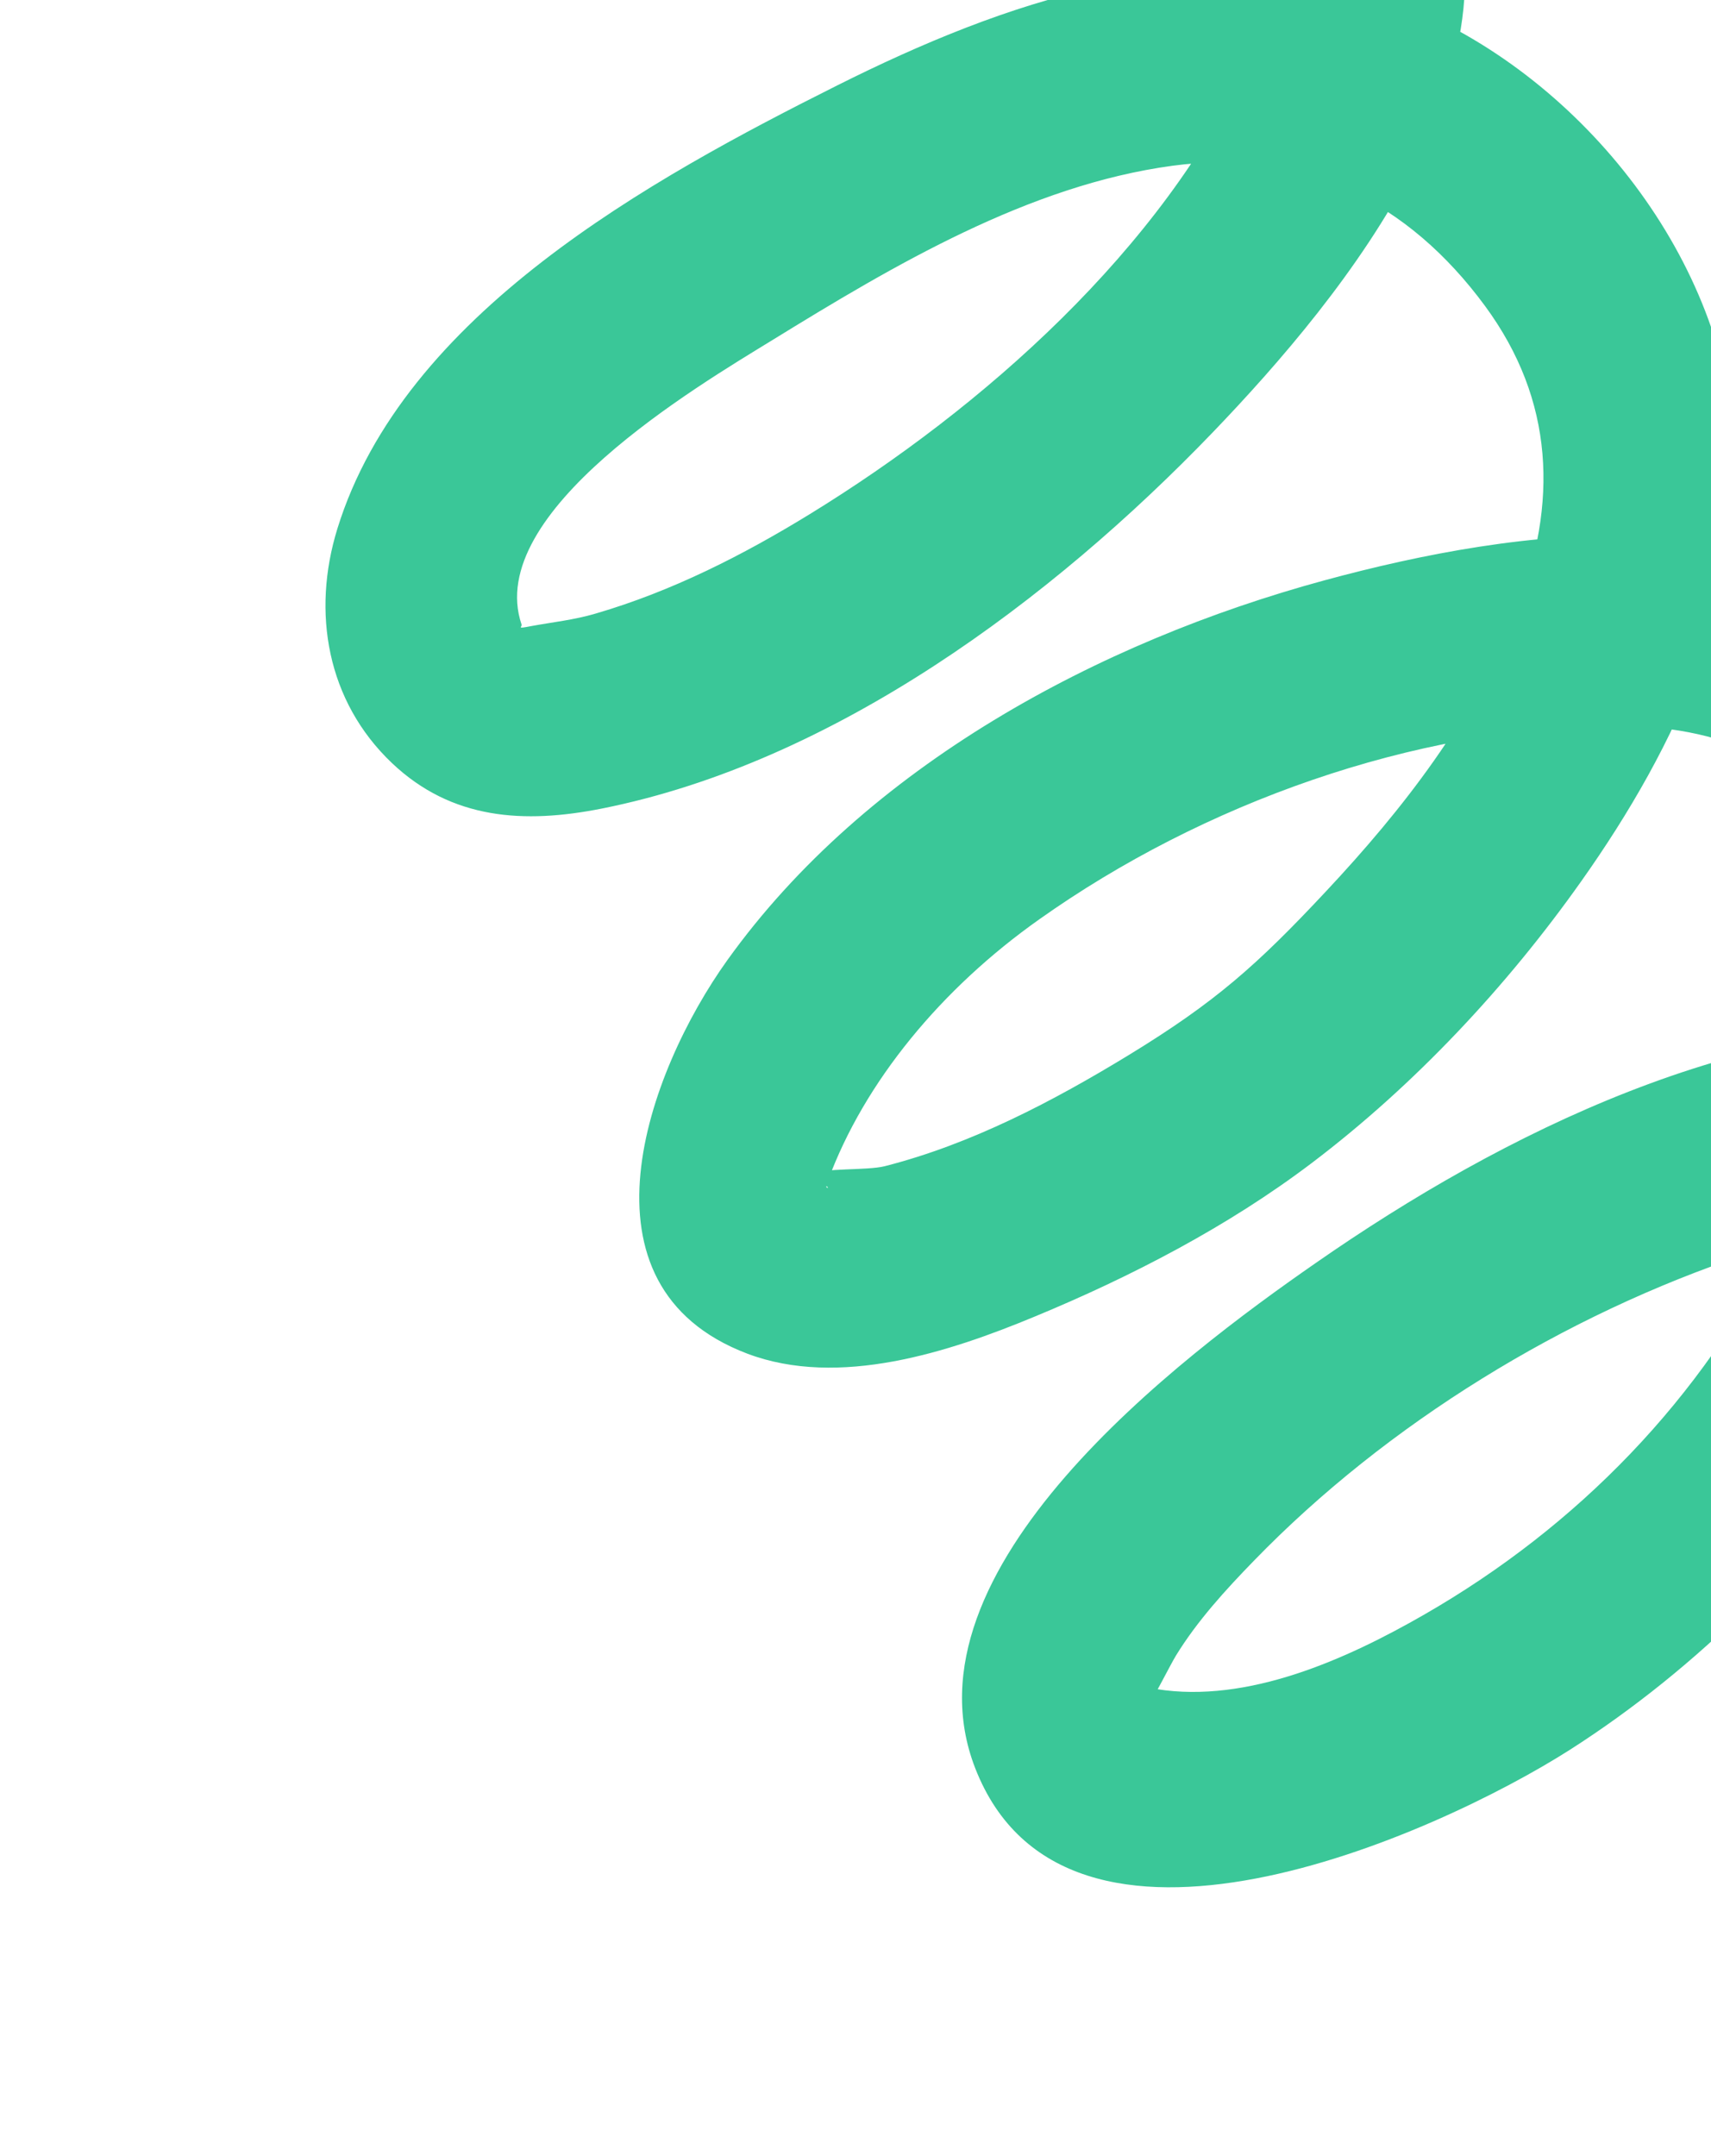 <svg width="100" height="126" viewBox="0 0 100 126" fill="none" xmlns="http://www.w3.org/2000/svg">
<path d="M54.43 -5.614C58.821 -7.586 64.381 -7.86 69.111 -6.515C74.553 -4.963 75.488 -1.814 72.986 3.61C67.913 14.575 57.456 23.825 47.331 30.045C43.405 32.456 39.26 34.558 34.829 35.853C33.541 36.234 32.321 36.355 31.031 36.593C30.15 36.766 30.526 36.649 30.482 36.497C28.263 29.939 40.75 22.571 45.155 19.868C52.24 15.505 60.128 10.821 68.525 9.687C76.088 8.66 82.31 11.782 86.796 17.886C90.842 23.39 91.08 29.424 88.616 35.69C86.153 41.955 81.992 47.297 77.486 52.105C73.474 56.394 71.035 58.566 65.977 61.655C61.538 64.362 56.77 66.866 51.704 68.156C50.662 68.415 48.168 68.241 47.385 68.621C47.165 68.727 48.659 69.223 48.43 69.678C48.836 68.91 48.048 69.924 48.389 69C50.517 63.222 55.02 57.767 60.756 53.717C70.258 46.98 82.589 42.527 94.283 42.419C100.366 42.367 106.036 44.439 107.89 49.988C108.612 52.138 108.745 53.459 108.757 55.906C108.763 56.334 108.558 58.92 108.741 57.305C108.679 57.85 108.616 58.396 108.52 58.945C107.651 63.657 106.209 68.125 104.08 72.424C99.485 81.728 92.2 89.215 83.212 94.375C78.712 96.959 72.947 99.567 67.596 98.714C66.749 98.576 67.115 98.501 67.361 99.245C67.382 99.304 68.406 97.288 68.729 96.755C69.977 94.721 71.637 92.908 73.284 91.213C81.068 83.186 91.463 76.827 102.05 73.303C108.752 71.082 126.116 67.995 121.381 80.348C118.828 86.978 128.755 92.091 131.325 85.377C133.516 79.667 134.675 73.198 131.066 67.754C127.457 62.311 121.528 60.479 115.556 60.117C101.849 59.288 87.865 66.18 76.914 73.801C68.942 79.332 52.484 91.721 56.994 103.33C62.29 116.939 83.87 107.283 91.755 102.259C106.591 92.777 118.635 75.682 119.802 57.697C120.268 50.575 118.394 43.126 113.235 37.964C104.002 28.704 88.761 30.833 77.403 33.917C64.205 37.505 50.632 44.781 42.511 56.111C37.816 62.664 33.267 75.166 43.685 79.113C49.028 81.127 55.463 79.024 60.456 76.951C66.109 74.614 71.77 71.677 76.651 67.98C82.671 63.421 88.049 57.672 92.406 51.517C97.99 43.632 102.547 34.101 101.224 24.184C99.76 13.294 90.901 3.162 80.535 -0.259C69.779 -3.807 58.619 0.141 48.955 4.98C38.013 10.466 23.594 18.361 19.718 30.898C18.207 35.79 19.108 40.98 22.903 44.59C26.407 47.918 30.653 48.15 35.163 47.256C48.752 44.553 61.478 35.045 70.876 25.272C78.555 17.277 90.127 3.193 83.802 -8.686C79.712 -16.381 70.047 -18.577 61.991 -18.368C58.354 -18.272 54.459 -17.739 51.121 -16.231C44.646 -13.326 47.932 -2.658 54.459 -5.596L54.43 -5.614Z" fill="#3AC798"/>
</svg>
